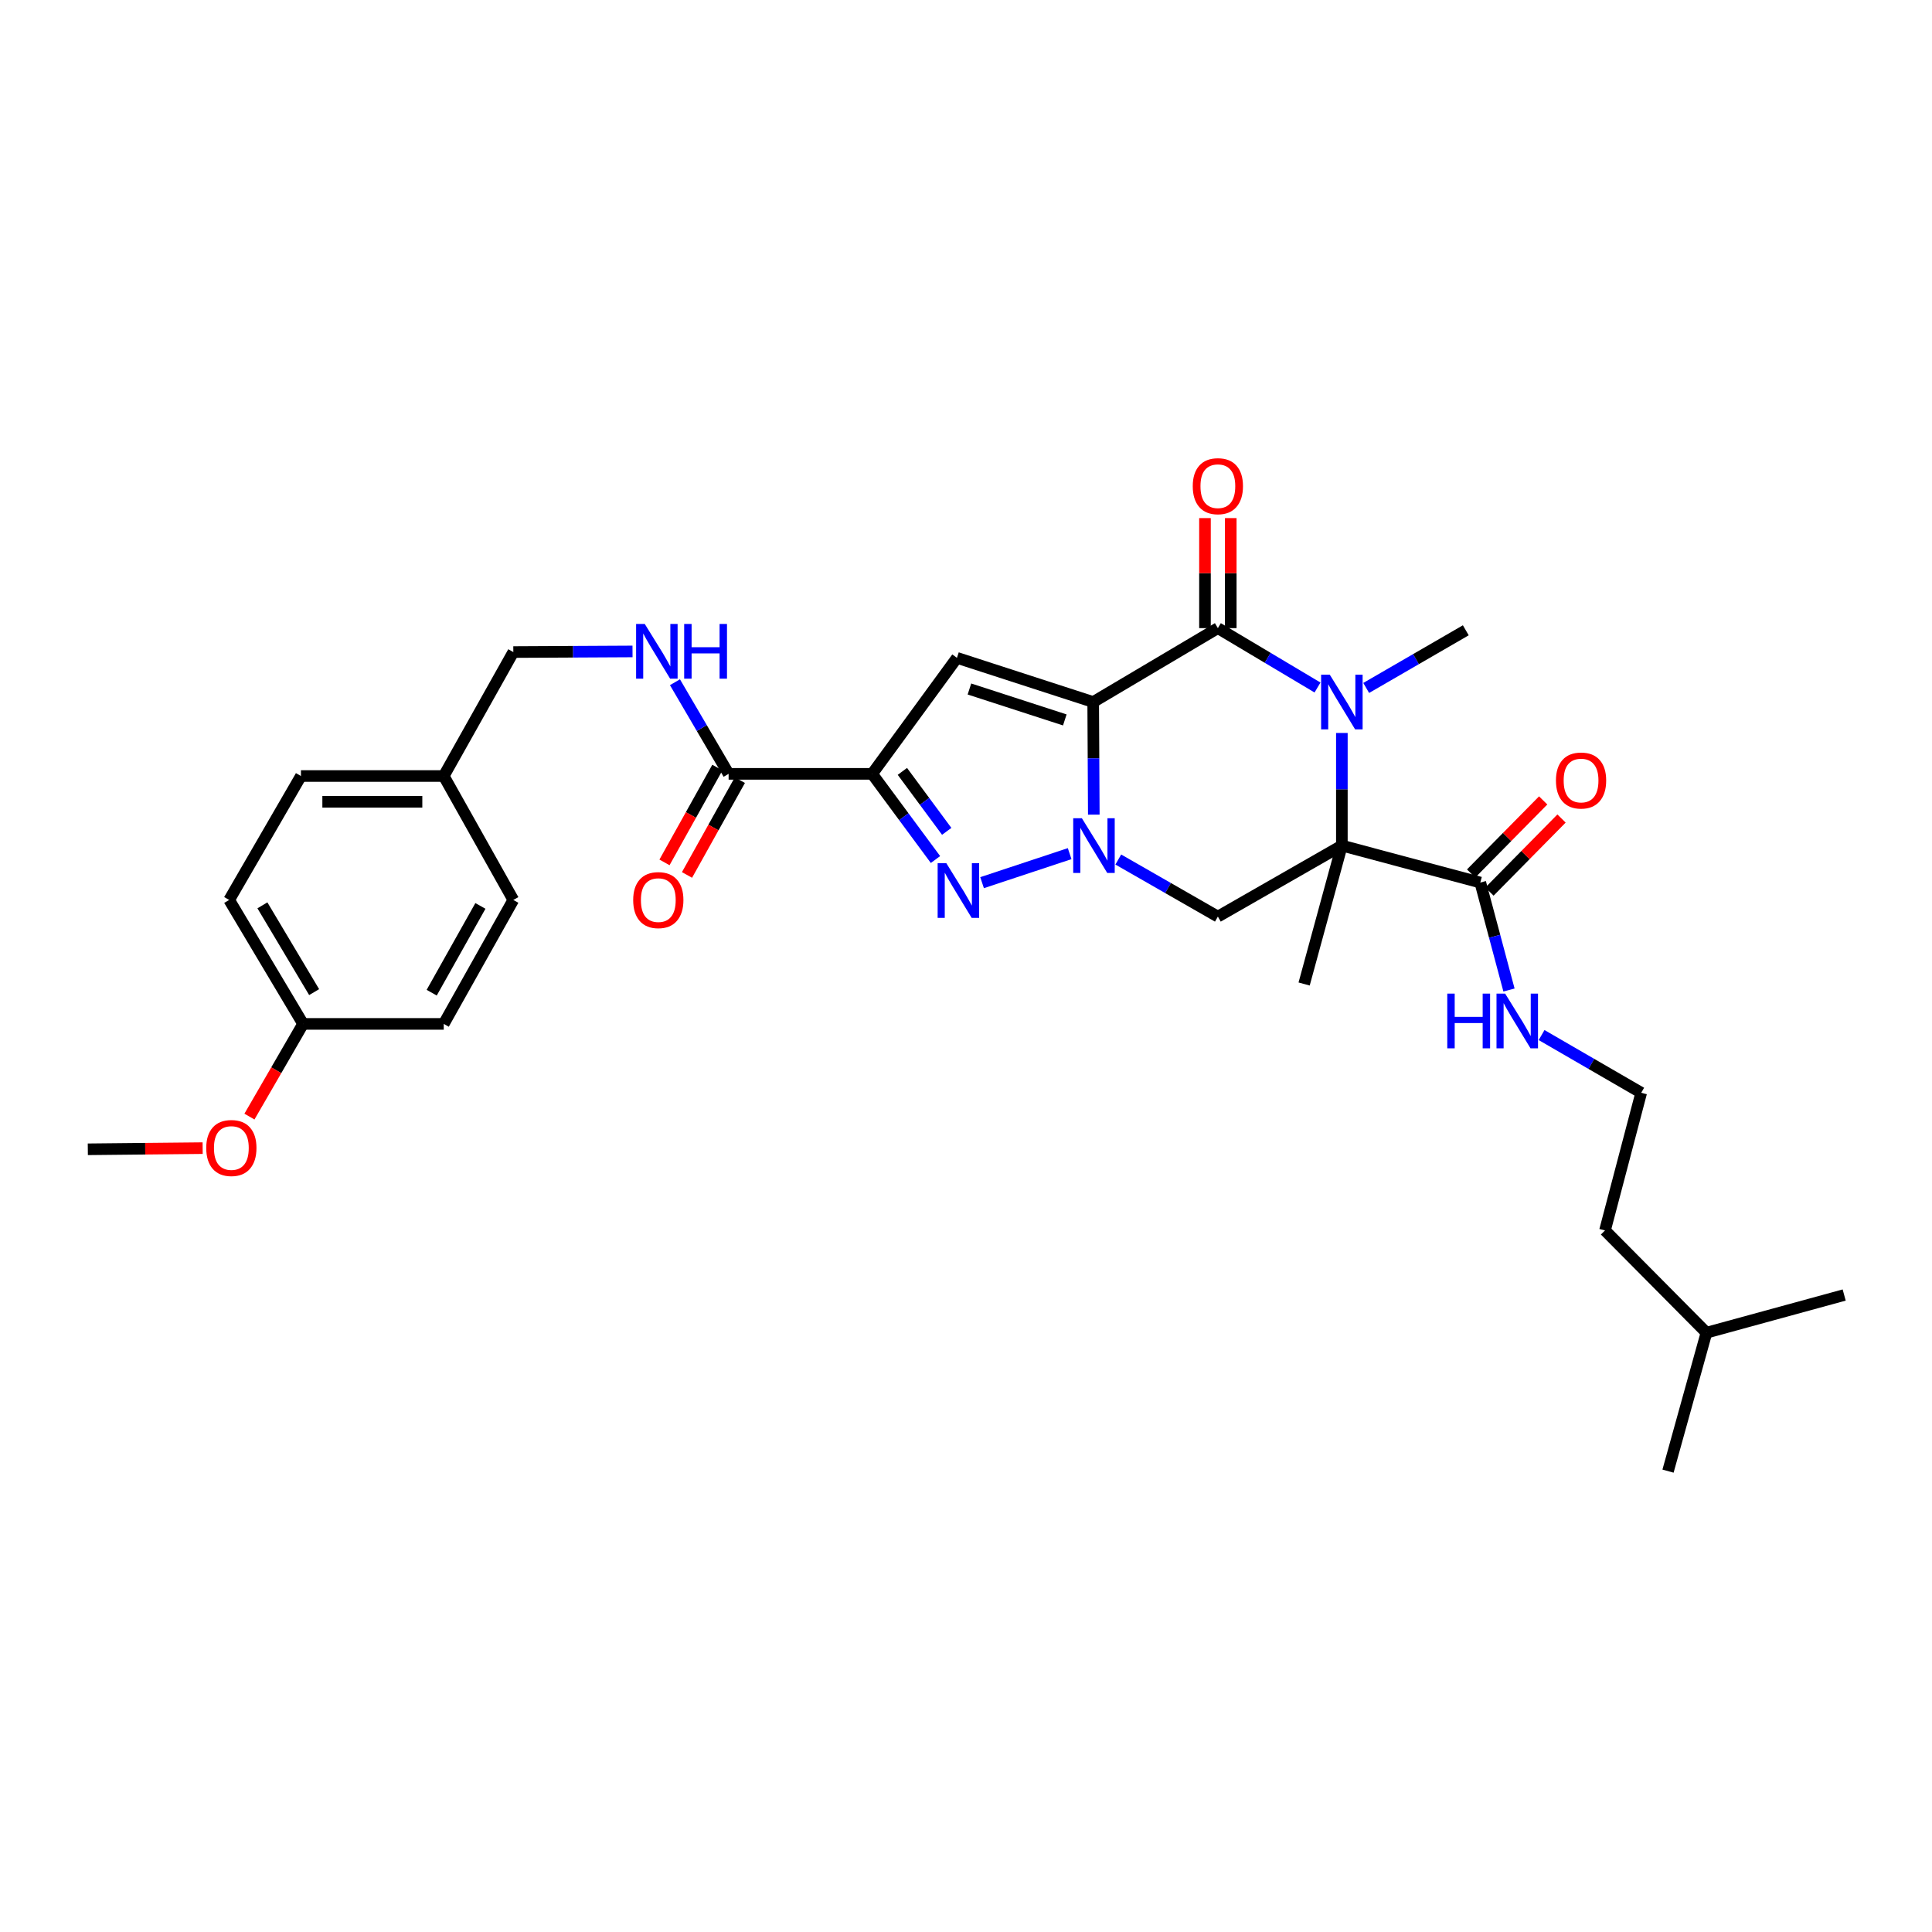 <?xml version='1.0' encoding='iso-8859-1'?>
<svg version='1.1' baseProfile='full'
              xmlns='http://www.w3.org/2000/svg'
                      xmlns:rdkit='http://www.rdkit.org/xml'
                      xmlns:xlink='http://www.w3.org/1999/xlink'
                  xml:space='preserve'
width='1000px' height='1000px' viewBox='0 0 1000 1000'>
<!-- END OF HEADER -->
<rect style='opacity:1.0;fill:#FFFFFF;stroke:none' width='1000' height='1000' x='0' y='0'> </rect>
<path class='bond-0' d='M 565.835,363.371 L 565.992,392.512' style='fill:none;fill-rule:evenodd;stroke:#000000;stroke-width:6px;stroke-linecap:butt;stroke-linejoin:miter;stroke-opacity:1' />
<path class='bond-0' d='M 565.992,392.512 L 566.149,421.654' style='fill:none;fill-rule:evenodd;stroke:#0000FF;stroke-width:6px;stroke-linecap:butt;stroke-linejoin:miter;stroke-opacity:1' />
<path class='bond-2' d='M 565.835,363.371 L 630.366,325.119' style='fill:none;fill-rule:evenodd;stroke:#000000;stroke-width:6px;stroke-linecap:butt;stroke-linejoin:miter;stroke-opacity:1' />
<path class='bond-6' d='M 565.835,363.371 L 495.315,340.501' style='fill:none;fill-rule:evenodd;stroke:#000000;stroke-width:6px;stroke-linecap:butt;stroke-linejoin:miter;stroke-opacity:1' />
<path class='bond-6' d='M 551.141,372.633 L 501.777,356.625' style='fill:none;fill-rule:evenodd;stroke:#000000;stroke-width:6px;stroke-linecap:butt;stroke-linejoin:miter;stroke-opacity:1' />
<path class='bond-5' d='M 553.647,441.843 L 508.32,456.865' style='fill:none;fill-rule:evenodd;stroke:#0000FF;stroke-width:6px;stroke-linecap:butt;stroke-linejoin:miter;stroke-opacity:1' />
<path class='bond-7' d='M 578.824,444.887 L 604.595,459.66' style='fill:none;fill-rule:evenodd;stroke:#0000FF;stroke-width:6px;stroke-linecap:butt;stroke-linejoin:miter;stroke-opacity:1' />
<path class='bond-7' d='M 604.595,459.66 L 630.366,474.433' style='fill:none;fill-rule:evenodd;stroke:#000000;stroke-width:6px;stroke-linecap:butt;stroke-linejoin:miter;stroke-opacity:1' />
<path class='bond-1' d='M 694.548,437.672 L 694.548,408.53' style='fill:none;fill-rule:evenodd;stroke:#000000;stroke-width:6px;stroke-linecap:butt;stroke-linejoin:miter;stroke-opacity:1' />
<path class='bond-1' d='M 694.548,408.53 L 694.548,379.388' style='fill:none;fill-rule:evenodd;stroke:#0000FF;stroke-width:6px;stroke-linecap:butt;stroke-linejoin:miter;stroke-opacity:1' />
<path class='bond-8' d='M 694.548,437.672 L 766.195,456.805' style='fill:none;fill-rule:evenodd;stroke:#000000;stroke-width:6px;stroke-linecap:butt;stroke-linejoin:miter;stroke-opacity:1' />
<path class='bond-15' d='M 694.548,437.672 L 675.014,509.319' style='fill:none;fill-rule:evenodd;stroke:#000000;stroke-width:6px;stroke-linecap:butt;stroke-linejoin:miter;stroke-opacity:1' />
<path class='bond-31' d='M 694.548,437.672 L 630.366,474.433' style='fill:none;fill-rule:evenodd;stroke:#000000;stroke-width:6px;stroke-linecap:butt;stroke-linejoin:miter;stroke-opacity:1' />
<path class='bond-3' d='M 630.366,325.119 L 656.153,340.488' style='fill:none;fill-rule:evenodd;stroke:#000000;stroke-width:6px;stroke-linecap:butt;stroke-linejoin:miter;stroke-opacity:1' />
<path class='bond-3' d='M 656.153,340.488 L 681.94,355.857' style='fill:none;fill-rule:evenodd;stroke:#0000FF;stroke-width:6px;stroke-linecap:butt;stroke-linejoin:miter;stroke-opacity:1' />
<path class='bond-11' d='M 637.037,325.119 L 637.037,296.643' style='fill:none;fill-rule:evenodd;stroke:#000000;stroke-width:6px;stroke-linecap:butt;stroke-linejoin:miter;stroke-opacity:1' />
<path class='bond-11' d='M 637.037,296.643 L 637.037,268.166' style='fill:none;fill-rule:evenodd;stroke:#FF0000;stroke-width:6px;stroke-linecap:butt;stroke-linejoin:miter;stroke-opacity:1' />
<path class='bond-11' d='M 623.694,325.119 L 623.694,296.643' style='fill:none;fill-rule:evenodd;stroke:#000000;stroke-width:6px;stroke-linecap:butt;stroke-linejoin:miter;stroke-opacity:1' />
<path class='bond-11' d='M 623.694,296.643 L 623.694,268.166' style='fill:none;fill-rule:evenodd;stroke:#FF0000;stroke-width:6px;stroke-linecap:butt;stroke-linejoin:miter;stroke-opacity:1' />
<path class='bond-16' d='M 707.141,356.081 L 732.917,341.16' style='fill:none;fill-rule:evenodd;stroke:#0000FF;stroke-width:6px;stroke-linecap:butt;stroke-linejoin:miter;stroke-opacity:1' />
<path class='bond-16' d='M 732.917,341.16 L 758.693,326.239' style='fill:none;fill-rule:evenodd;stroke:#000000;stroke-width:6px;stroke-linecap:butt;stroke-linejoin:miter;stroke-opacity:1' />
<path class='bond-4' d='M 451.422,400.547 L 495.315,340.501' style='fill:none;fill-rule:evenodd;stroke:#000000;stroke-width:6px;stroke-linecap:butt;stroke-linejoin:miter;stroke-opacity:1' />
<path class='bond-9' d='M 451.422,400.547 L 377.129,400.547' style='fill:none;fill-rule:evenodd;stroke:#000000;stroke-width:6px;stroke-linecap:butt;stroke-linejoin:miter;stroke-opacity:1' />
<path class='bond-32' d='M 451.422,400.547 L 467.814,422.718' style='fill:none;fill-rule:evenodd;stroke:#000000;stroke-width:6px;stroke-linecap:butt;stroke-linejoin:miter;stroke-opacity:1' />
<path class='bond-32' d='M 467.814,422.718 L 484.207,444.889' style='fill:none;fill-rule:evenodd;stroke:#0000FF;stroke-width:6px;stroke-linecap:butt;stroke-linejoin:miter;stroke-opacity:1' />
<path class='bond-32' d='M 467.069,399.266 L 478.544,414.785' style='fill:none;fill-rule:evenodd;stroke:#000000;stroke-width:6px;stroke-linecap:butt;stroke-linejoin:miter;stroke-opacity:1' />
<path class='bond-32' d='M 478.544,414.785 L 490.018,430.305' style='fill:none;fill-rule:evenodd;stroke:#0000FF;stroke-width:6px;stroke-linecap:butt;stroke-linejoin:miter;stroke-opacity:1' />
<path class='bond-12' d='M 770.945,461.489 L 789.596,442.576' style='fill:none;fill-rule:evenodd;stroke:#000000;stroke-width:6px;stroke-linecap:butt;stroke-linejoin:miter;stroke-opacity:1' />
<path class='bond-12' d='M 789.596,442.576 L 808.246,423.663' style='fill:none;fill-rule:evenodd;stroke:#FF0000;stroke-width:6px;stroke-linecap:butt;stroke-linejoin:miter;stroke-opacity:1' />
<path class='bond-12' d='M 761.444,452.12 L 780.095,433.207' style='fill:none;fill-rule:evenodd;stroke:#000000;stroke-width:6px;stroke-linecap:butt;stroke-linejoin:miter;stroke-opacity:1' />
<path class='bond-12' d='M 780.095,433.207 L 798.745,414.294' style='fill:none;fill-rule:evenodd;stroke:#FF0000;stroke-width:6px;stroke-linecap:butt;stroke-linejoin:miter;stroke-opacity:1' />
<path class='bond-14' d='M 766.195,456.805 L 773.623,484.621' style='fill:none;fill-rule:evenodd;stroke:#000000;stroke-width:6px;stroke-linecap:butt;stroke-linejoin:miter;stroke-opacity:1' />
<path class='bond-14' d='M 773.623,484.621 L 781.052,512.438' style='fill:none;fill-rule:evenodd;stroke:#0000FF;stroke-width:6px;stroke-linecap:butt;stroke-linejoin:miter;stroke-opacity:1' />
<path class='bond-10' d='M 377.129,400.547 L 363.243,376.833' style='fill:none;fill-rule:evenodd;stroke:#000000;stroke-width:6px;stroke-linecap:butt;stroke-linejoin:miter;stroke-opacity:1' />
<path class='bond-10' d='M 363.243,376.833 L 349.357,353.119' style='fill:none;fill-rule:evenodd;stroke:#0000FF;stroke-width:6px;stroke-linecap:butt;stroke-linejoin:miter;stroke-opacity:1' />
<path class='bond-13' d='M 371.302,397.298 L 357.62,421.836' style='fill:none;fill-rule:evenodd;stroke:#000000;stroke-width:6px;stroke-linecap:butt;stroke-linejoin:miter;stroke-opacity:1' />
<path class='bond-13' d='M 357.62,421.836 L 343.937,446.374' style='fill:none;fill-rule:evenodd;stroke:#FF0000;stroke-width:6px;stroke-linecap:butt;stroke-linejoin:miter;stroke-opacity:1' />
<path class='bond-13' d='M 382.956,403.796 L 369.274,428.334' style='fill:none;fill-rule:evenodd;stroke:#000000;stroke-width:6px;stroke-linecap:butt;stroke-linejoin:miter;stroke-opacity:1' />
<path class='bond-13' d='M 369.274,428.334 L 355.592,452.873' style='fill:none;fill-rule:evenodd;stroke:#FF0000;stroke-width:6px;stroke-linecap:butt;stroke-linejoin:miter;stroke-opacity:1' />
<path class='bond-17' d='M 327.392,337.186 L 296.544,337.347' style='fill:none;fill-rule:evenodd;stroke:#0000FF;stroke-width:6px;stroke-linecap:butt;stroke-linejoin:miter;stroke-opacity:1' />
<path class='bond-17' d='M 296.544,337.347 L 265.696,337.507' style='fill:none;fill-rule:evenodd;stroke:#000000;stroke-width:6px;stroke-linecap:butt;stroke-linejoin:miter;stroke-opacity:1' />
<path class='bond-24' d='M 797.922,535.746 L 823.705,550.68' style='fill:none;fill-rule:evenodd;stroke:#0000FF;stroke-width:6px;stroke-linecap:butt;stroke-linejoin:miter;stroke-opacity:1' />
<path class='bond-24' d='M 823.705,550.68 L 849.488,565.613' style='fill:none;fill-rule:evenodd;stroke:#000000;stroke-width:6px;stroke-linecap:butt;stroke-linejoin:miter;stroke-opacity:1' />
<path class='bond-18' d='M 265.696,337.507 L 229.676,401.666' style='fill:none;fill-rule:evenodd;stroke:#000000;stroke-width:6px;stroke-linecap:butt;stroke-linejoin:miter;stroke-opacity:1' />
<path class='bond-20' d='M 229.676,401.666 L 265.696,465.811' style='fill:none;fill-rule:evenodd;stroke:#000000;stroke-width:6px;stroke-linecap:butt;stroke-linejoin:miter;stroke-opacity:1' />
<path class='bond-21' d='M 229.676,401.666 L 155.768,401.666' style='fill:none;fill-rule:evenodd;stroke:#000000;stroke-width:6px;stroke-linecap:butt;stroke-linejoin:miter;stroke-opacity:1' />
<path class='bond-21' d='M 218.59,415.01 L 166.854,415.01' style='fill:none;fill-rule:evenodd;stroke:#000000;stroke-width:6px;stroke-linecap:butt;stroke-linejoin:miter;stroke-opacity:1' />
<path class='bond-19' d='M 156.873,529.971 L 118.621,465.811' style='fill:none;fill-rule:evenodd;stroke:#000000;stroke-width:6px;stroke-linecap:butt;stroke-linejoin:miter;stroke-opacity:1' />
<path class='bond-19' d='M 162.596,513.514 L 135.82,468.602' style='fill:none;fill-rule:evenodd;stroke:#000000;stroke-width:6px;stroke-linecap:butt;stroke-linejoin:miter;stroke-opacity:1' />
<path class='bond-25' d='M 156.873,529.971 L 142.99,553.961' style='fill:none;fill-rule:evenodd;stroke:#000000;stroke-width:6px;stroke-linecap:butt;stroke-linejoin:miter;stroke-opacity:1' />
<path class='bond-25' d='M 142.99,553.961 L 129.107,577.951' style='fill:none;fill-rule:evenodd;stroke:#FF0000;stroke-width:6px;stroke-linecap:butt;stroke-linejoin:miter;stroke-opacity:1' />
<path class='bond-33' d='M 156.873,529.971 L 229.676,529.971' style='fill:none;fill-rule:evenodd;stroke:#000000;stroke-width:6px;stroke-linecap:butt;stroke-linejoin:miter;stroke-opacity:1' />
<path class='bond-23' d='M 265.696,465.811 L 229.676,529.971' style='fill:none;fill-rule:evenodd;stroke:#000000;stroke-width:6px;stroke-linecap:butt;stroke-linejoin:miter;stroke-opacity:1' />
<path class='bond-23' d='M 248.658,468.903 L 223.444,513.815' style='fill:none;fill-rule:evenodd;stroke:#000000;stroke-width:6px;stroke-linecap:butt;stroke-linejoin:miter;stroke-opacity:1' />
<path class='bond-22' d='M 155.768,401.666 L 118.621,465.811' style='fill:none;fill-rule:evenodd;stroke:#000000;stroke-width:6px;stroke-linecap:butt;stroke-linejoin:miter;stroke-opacity:1' />
<path class='bond-26' d='M 849.488,565.613 L 830.74,636.875' style='fill:none;fill-rule:evenodd;stroke:#000000;stroke-width:6px;stroke-linecap:butt;stroke-linejoin:miter;stroke-opacity:1' />
<path class='bond-28' d='M 104.891,594.274 L 75.173,594.573' style='fill:none;fill-rule:evenodd;stroke:#FF0000;stroke-width:6px;stroke-linecap:butt;stroke-linejoin:miter;stroke-opacity:1' />
<path class='bond-28' d='M 75.173,594.573 L 45.455,594.873' style='fill:none;fill-rule:evenodd;stroke:#000000;stroke-width:6px;stroke-linecap:butt;stroke-linejoin:miter;stroke-opacity:1' />
<path class='bond-27' d='M 830.74,636.875 L 883.254,689.804' style='fill:none;fill-rule:evenodd;stroke:#000000;stroke-width:6px;stroke-linecap:butt;stroke-linejoin:miter;stroke-opacity:1' />
<path class='bond-29' d='M 883.254,689.804 L 863.365,761.451' style='fill:none;fill-rule:evenodd;stroke:#000000;stroke-width:6px;stroke-linecap:butt;stroke-linejoin:miter;stroke-opacity:1' />
<path class='bond-30' d='M 883.254,689.804 L 954.545,670.3' style='fill:none;fill-rule:evenodd;stroke:#000000;stroke-width:6px;stroke-linecap:butt;stroke-linejoin:miter;stroke-opacity:1' />
<path  class='atom-1' d='M 559.976 423.512
L 569.256 438.512
Q 570.176 439.992, 571.656 442.672
Q 573.136 445.352, 573.216 445.512
L 573.216 423.512
L 576.976 423.512
L 576.976 451.832
L 573.096 451.832
L 563.136 435.432
Q 561.976 433.512, 560.736 431.312
Q 559.536 429.112, 559.176 428.432
L 559.176 451.832
L 555.496 451.832
L 555.496 423.512
L 559.976 423.512
' fill='#0000FF'/>
<path  class='atom-4' d='M 688.288 349.211
L 697.568 364.211
Q 698.488 365.691, 699.968 368.371
Q 701.448 371.051, 701.528 371.211
L 701.528 349.211
L 705.288 349.211
L 705.288 377.531
L 701.408 377.531
L 691.448 361.131
Q 690.288 359.211, 689.048 357.011
Q 687.848 354.811, 687.488 354.131
L 687.488 377.531
L 683.808 377.531
L 683.808 349.211
L 688.288 349.211
' fill='#0000FF'/>
<path  class='atom-6' d='M 489.804 446.766
L 499.084 461.766
Q 500.004 463.246, 501.484 465.926
Q 502.964 468.606, 503.044 468.766
L 503.044 446.766
L 506.804 446.766
L 506.804 475.086
L 502.924 475.086
L 492.964 458.686
Q 491.804 456.766, 490.564 454.566
Q 489.364 452.366, 489.004 451.686
L 489.004 475.086
L 485.324 475.086
L 485.324 446.766
L 489.804 446.766
' fill='#0000FF'/>
<path  class='atom-11' d='M 333.73 322.961
L 343.01 337.961
Q 343.93 339.441, 345.41 342.121
Q 346.89 344.801, 346.97 344.961
L 346.97 322.961
L 350.73 322.961
L 350.73 351.281
L 346.85 351.281
L 336.89 334.881
Q 335.73 332.961, 334.49 330.761
Q 333.29 328.561, 332.93 327.881
L 332.93 351.281
L 329.25 351.281
L 329.25 322.961
L 333.73 322.961
' fill='#0000FF'/>
<path  class='atom-11' d='M 354.13 322.961
L 357.97 322.961
L 357.97 335.001
L 372.45 335.001
L 372.45 322.961
L 376.29 322.961
L 376.29 351.281
L 372.45 351.281
L 372.45 338.201
L 357.97 338.201
L 357.97 351.281
L 354.13 351.281
L 354.13 322.961
' fill='#0000FF'/>
<path  class='atom-12' d='M 617.366 251.647
Q 617.366 244.847, 620.726 241.047
Q 624.086 237.247, 630.366 237.247
Q 636.646 237.247, 640.006 241.047
Q 643.366 244.847, 643.366 251.647
Q 643.366 258.527, 639.966 262.447
Q 636.566 266.327, 630.366 266.327
Q 624.126 266.327, 620.726 262.447
Q 617.366 258.567, 617.366 251.647
M 630.366 263.127
Q 634.686 263.127, 637.006 260.247
Q 639.366 257.327, 639.366 251.647
Q 639.366 246.087, 637.006 243.287
Q 634.686 240.447, 630.366 240.447
Q 626.046 240.447, 623.686 243.247
Q 621.366 246.047, 621.366 251.647
Q 621.366 257.367, 623.686 260.247
Q 626.046 263.127, 630.366 263.127
' fill='#FF0000'/>
<path  class='atom-13' d='M 805.353 403.993
Q 805.353 397.193, 808.713 393.393
Q 812.073 389.593, 818.353 389.593
Q 824.633 389.593, 827.993 393.393
Q 831.353 397.193, 831.353 403.993
Q 831.353 410.873, 827.953 414.793
Q 824.553 418.673, 818.353 418.673
Q 812.113 418.673, 808.713 414.793
Q 805.353 410.913, 805.353 403.993
M 818.353 415.473
Q 822.673 415.473, 824.993 412.593
Q 827.353 409.673, 827.353 403.993
Q 827.353 398.433, 824.993 395.633
Q 822.673 392.793, 818.353 392.793
Q 814.033 392.793, 811.673 395.593
Q 809.353 398.393, 809.353 403.993
Q 809.353 409.713, 811.673 412.593
Q 814.033 415.473, 818.353 415.473
' fill='#FF0000'/>
<path  class='atom-14' d='M 327.738 465.891
Q 327.738 459.091, 331.098 455.291
Q 334.458 451.491, 340.738 451.491
Q 347.018 451.491, 350.378 455.291
Q 353.738 459.091, 353.738 465.891
Q 353.738 472.771, 350.338 476.691
Q 346.938 480.571, 340.738 480.571
Q 334.498 480.571, 331.098 476.691
Q 327.738 472.811, 327.738 465.891
M 340.738 477.371
Q 345.058 477.371, 347.378 474.491
Q 349.738 471.571, 349.738 465.891
Q 349.738 460.331, 347.378 457.531
Q 345.058 454.691, 340.738 454.691
Q 336.418 454.691, 334.058 457.491
Q 331.738 460.291, 331.738 465.891
Q 331.738 471.611, 334.058 474.491
Q 336.418 477.371, 340.738 477.371
' fill='#FF0000'/>
<path  class='atom-15' d='M 749.108 514.292
L 752.948 514.292
L 752.948 526.332
L 767.428 526.332
L 767.428 514.292
L 771.268 514.292
L 771.268 542.612
L 767.428 542.612
L 767.428 529.532
L 752.948 529.532
L 752.948 542.612
L 749.108 542.612
L 749.108 514.292
' fill='#0000FF'/>
<path  class='atom-15' d='M 779.068 514.292
L 788.348 529.292
Q 789.268 530.772, 790.748 533.452
Q 792.228 536.132, 792.308 536.292
L 792.308 514.292
L 796.068 514.292
L 796.068 542.612
L 792.188 542.612
L 782.228 526.212
Q 781.068 524.292, 779.828 522.092
Q 778.628 519.892, 778.268 519.212
L 778.268 542.612
L 774.588 542.612
L 774.588 514.292
L 779.068 514.292
' fill='#0000FF'/>
<path  class='atom-26' d='M 106.748 594.204
Q 106.748 587.404, 110.108 583.604
Q 113.468 579.804, 119.748 579.804
Q 126.028 579.804, 129.388 583.604
Q 132.748 587.404, 132.748 594.204
Q 132.748 601.084, 129.348 605.004
Q 125.948 608.884, 119.748 608.884
Q 113.508 608.884, 110.108 605.004
Q 106.748 601.124, 106.748 594.204
M 119.748 605.684
Q 124.068 605.684, 126.388 602.804
Q 128.748 599.884, 128.748 594.204
Q 128.748 588.644, 126.388 585.844
Q 124.068 583.004, 119.748 583.004
Q 115.428 583.004, 113.068 585.804
Q 110.748 588.604, 110.748 594.204
Q 110.748 599.924, 113.068 602.804
Q 115.428 605.684, 119.748 605.684
' fill='#FF0000'/>
</svg>
